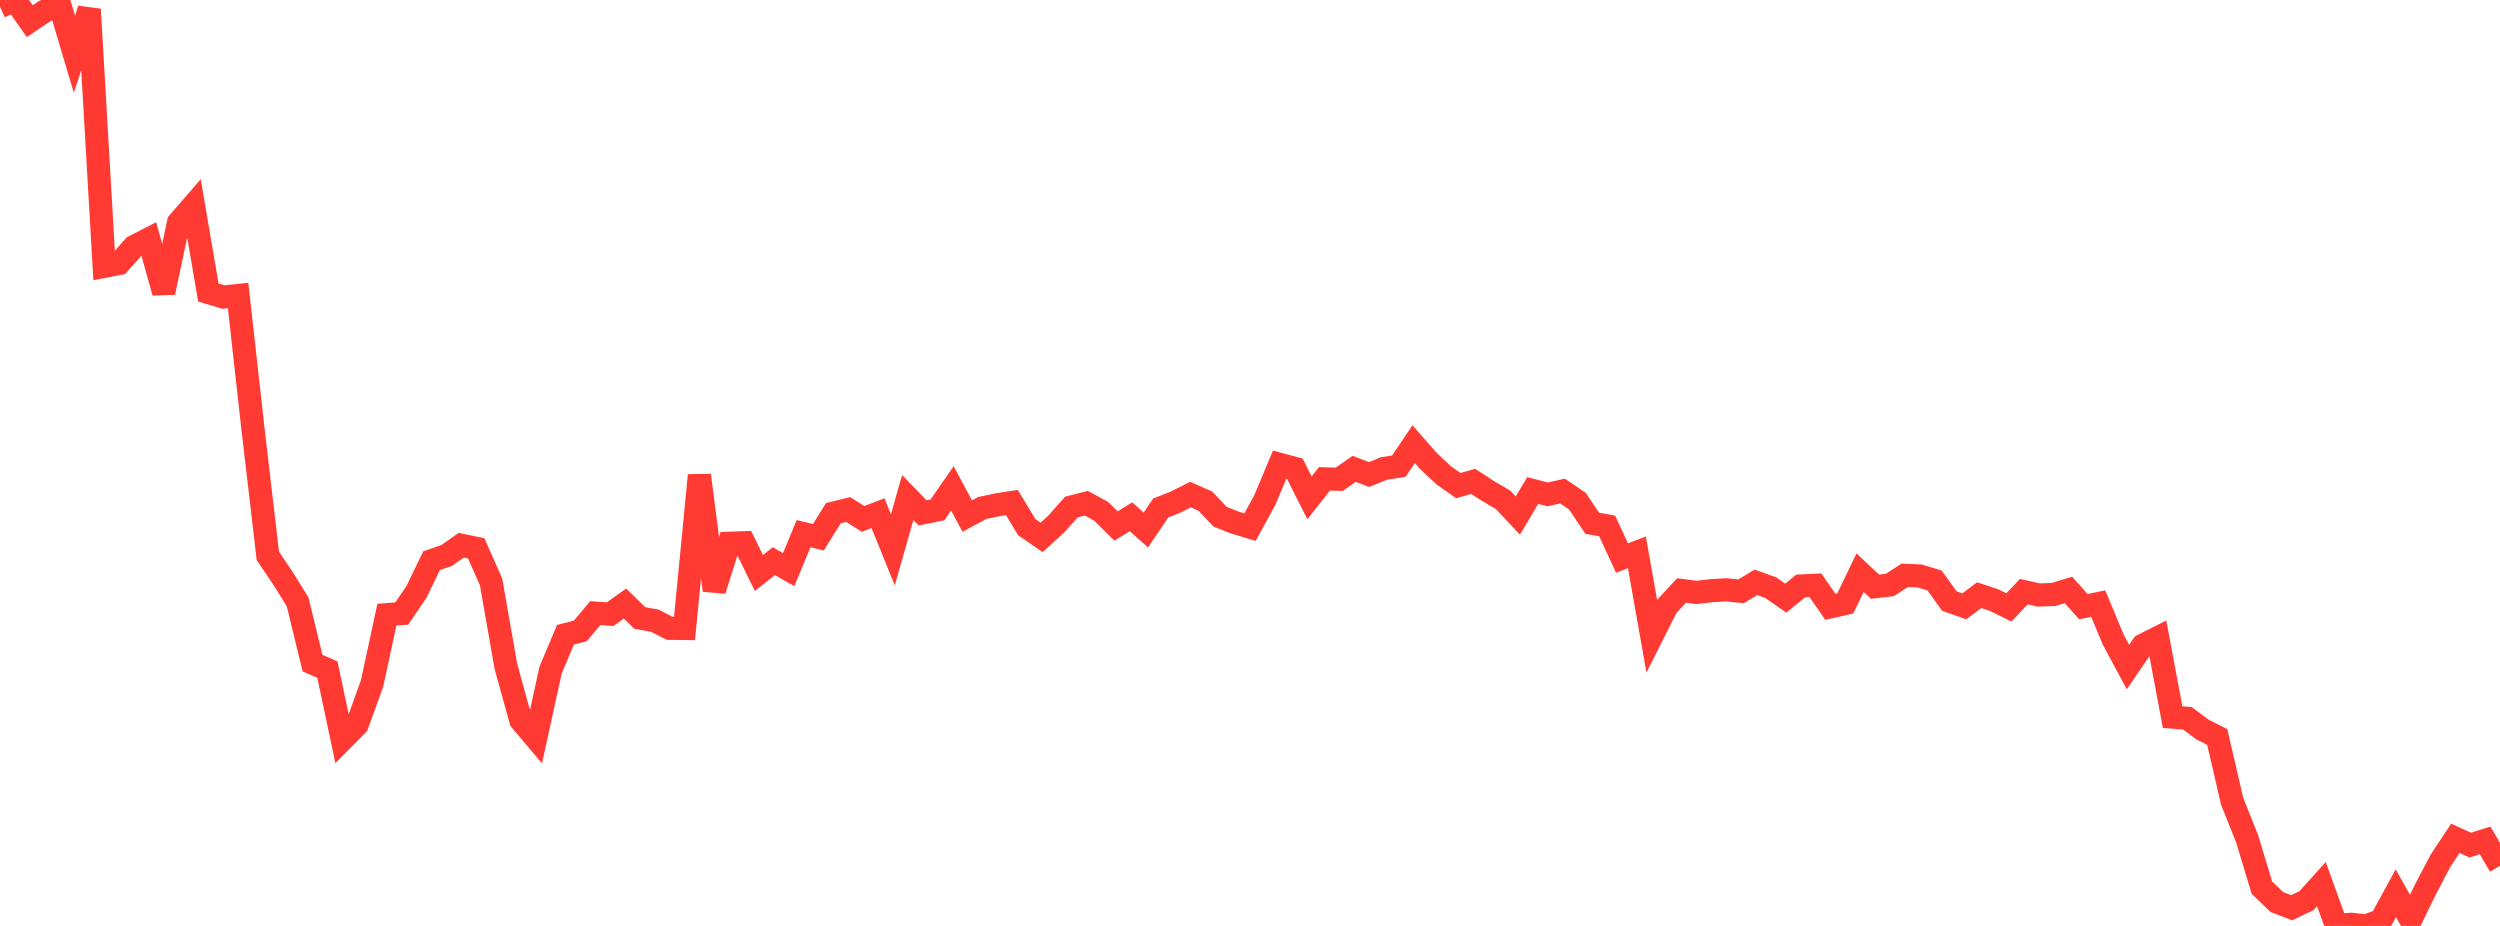 <?xml version="1.0" standalone="no"?>
<!DOCTYPE svg PUBLIC "-//W3C//DTD SVG 1.1//EN" "http://www.w3.org/Graphics/SVG/1.1/DTD/svg11.dtd">

<svg width="135" height="50" viewBox="0 0 135 50" preserveAspectRatio="none" 
  xmlns="http://www.w3.org/2000/svg"
  xmlns:xlink="http://www.w3.org/1999/xlink">


<polyline points="0.0, 0.363 0.804, 0.0 1.607, 1.143 2.411, 0.602 3.214, 0.224 4.018, 2.925 4.821, 0.504 5.625, 14.381 6.429, 14.225 7.232, 13.319 8.036, 12.906 8.839, 15.793 9.643, 12.014 10.446, 11.085 11.25, 15.794 12.054, 16.039 12.857, 15.956 13.661, 23.163 14.464, 30.02 15.268, 31.208 16.071, 32.497 16.875, 35.806 17.679, 36.16 18.482, 39.946 19.286, 39.134 20.089, 36.914 20.893, 33.191 21.696, 33.13 22.5, 31.943 23.304, 30.277 24.107, 30.002 24.911, 29.441 25.714, 29.609 26.518, 31.424 27.321, 35.998 28.125, 38.903 28.929, 39.853 29.732, 36.183 30.536, 34.276 31.339, 34.069 32.143, 33.11 32.946, 33.165 33.75, 32.592 34.554, 33.374 35.357, 33.514 36.161, 33.929 36.964, 33.938 37.768, 25.666 38.571, 31.877 39.375, 29.337 40.179, 29.308 40.982, 30.941 41.786, 30.303 42.589, 30.758 43.393, 28.817 44.196, 29.012 45.0, 27.713 45.804, 27.515 46.607, 28.021 47.411, 27.712 48.214, 29.691 49.018, 26.865 49.821, 27.694 50.625, 27.531 51.429, 26.37 52.232, 27.869 53.036, 27.432 53.839, 27.262 54.643, 27.136 55.446, 28.467 56.25, 29.019 57.054, 28.283 57.857, 27.378 58.661, 27.173 59.464, 27.611 60.268, 28.404 61.071, 27.904 61.875, 28.621 62.679, 27.429 63.482, 27.115 64.286, 26.707 65.089, 27.064 65.893, 27.908 66.696, 28.223 67.5, 28.466 68.304, 26.996 69.107, 25.075 69.911, 25.295 70.714, 26.883 71.518, 25.858 72.321, 25.88 73.125, 25.316 73.929, 25.626 74.732, 25.298 75.536, 25.173 76.339, 23.985 77.143, 24.9 77.946, 25.655 78.75, 26.223 79.554, 25.995 80.357, 26.517 81.161, 26.987 81.964, 27.839 82.768, 26.488 83.571, 26.696 84.375, 26.516 85.179, 27.063 85.982, 28.257 86.786, 28.398 87.589, 30.134 88.393, 29.824 89.196, 34.356 90.0, 32.754 90.804, 31.885 91.607, 31.99 92.411, 31.898 93.214, 31.851 94.018, 31.931 94.821, 31.446 95.625, 31.737 96.429, 32.301 97.232, 31.644 98.036, 31.605 98.839, 32.769 99.643, 32.587 100.446, 30.923 101.25, 31.683 102.054, 31.588 102.857, 31.066 103.661, 31.102 104.464, 31.345 105.268, 32.46 106.071, 32.742 106.875, 32.14 107.679, 32.405 108.482, 32.799 109.286, 31.948 110.089, 32.131 110.893, 32.101 111.696, 31.857 112.5, 32.758 113.304, 32.595 114.107, 34.525 114.911, 36.021 115.714, 34.844 116.518, 34.439 117.321, 38.725 118.125, 38.79 118.929, 39.393 119.732, 39.799 120.536, 43.271 121.339, 45.278 122.143, 47.932 122.946, 48.707 123.75, 49.019 124.554, 48.632 125.357, 47.74 126.161, 49.973 126.964, 49.91 127.768, 50.0 128.571, 49.707 129.375, 48.235 130.179, 49.662 130.982, 48.011 131.786, 46.482 132.589, 45.268 133.393, 45.636 134.196, 45.38 135.0, 46.754" fill="none" stroke="#ff3a33" stroke-width="1.25"/>

</svg>